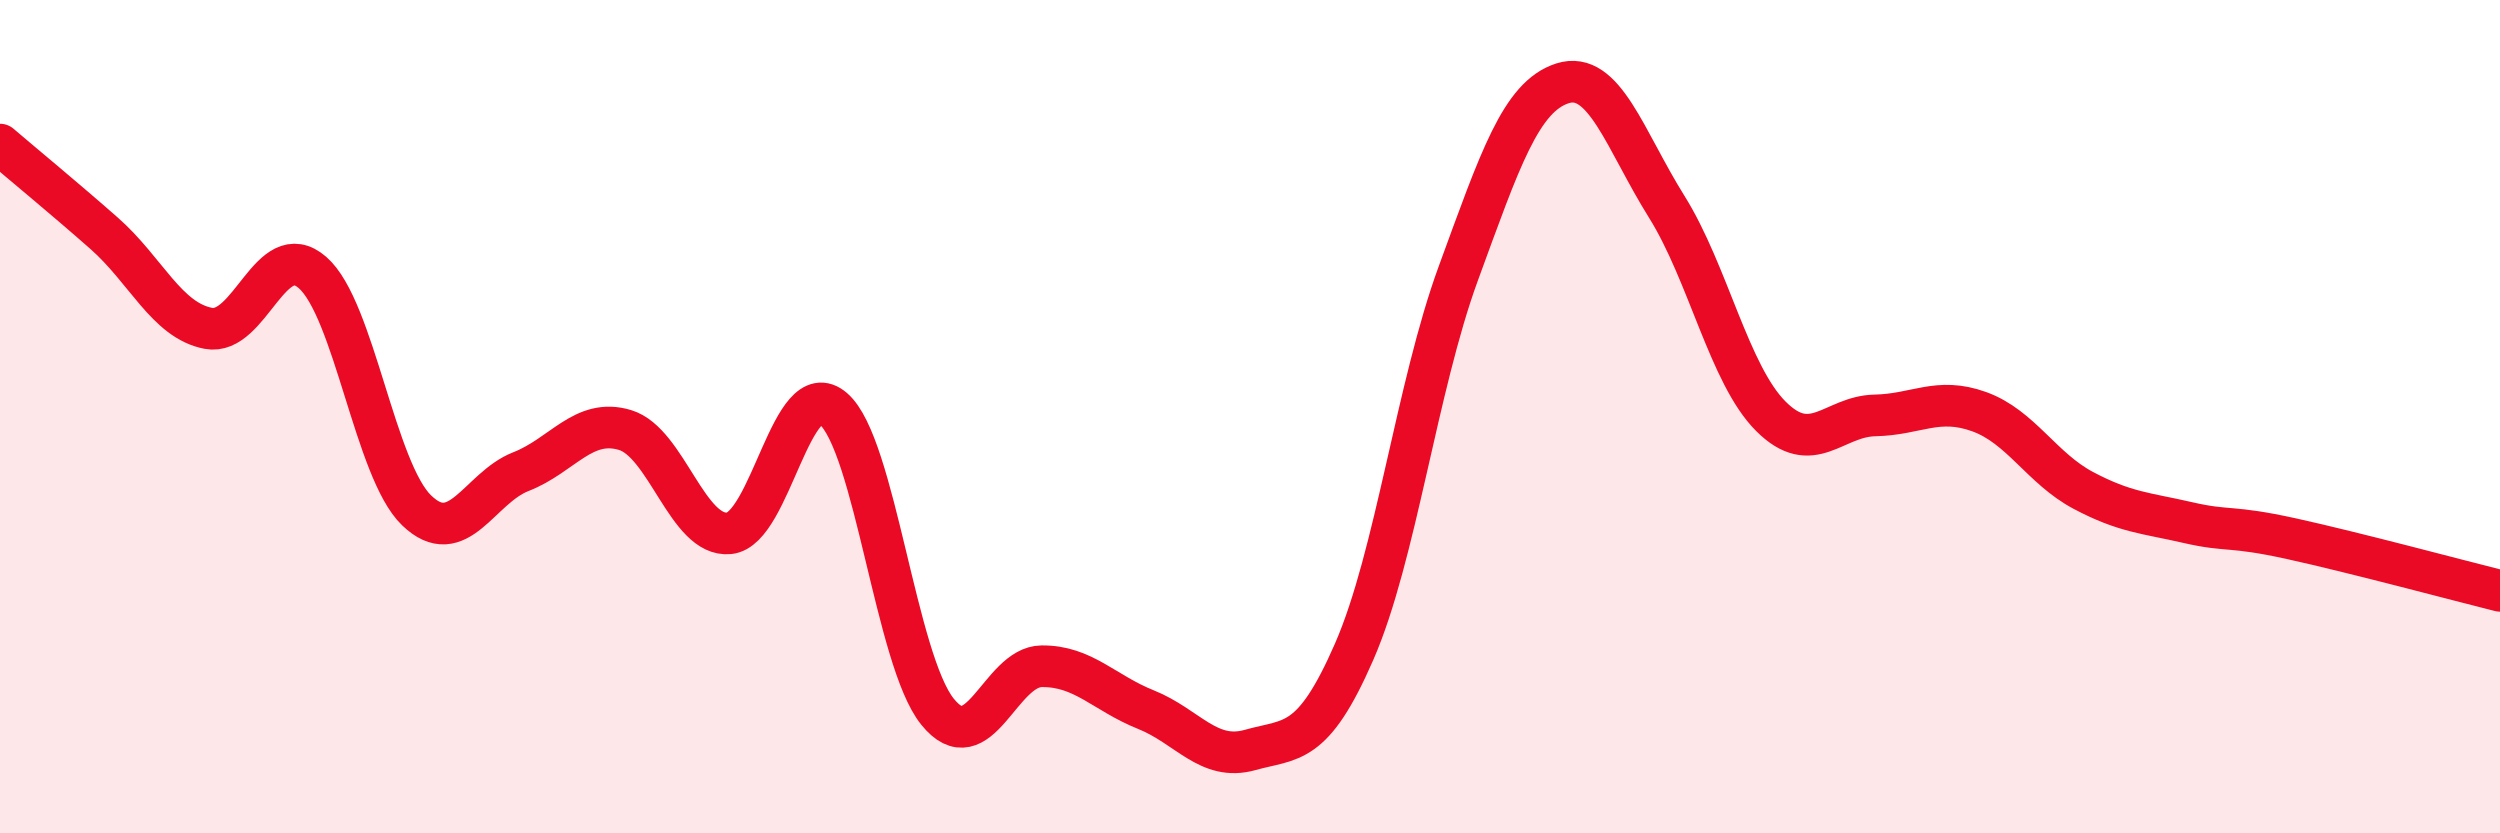 
    <svg width="60" height="20" viewBox="0 0 60 20" xmlns="http://www.w3.org/2000/svg">
      <path
        d="M 0,3.47 C 0.5,3.9 1.5,4.72 2.5,5.6 C 3.5,6.48 4,7.69 5,7.88 C 6,8.07 6.5,5.67 7.5,6.54 C 8.5,7.41 9,11.29 10,12.25 C 11,13.21 11.5,11.71 12.5,11.32 C 13.5,10.93 14,10.02 15,10.32 C 16,10.62 16.5,12.9 17.5,12.8 C 18.5,12.7 19,8.95 20,9.81 C 21,10.67 21.5,15.84 22.5,17.08 C 23.5,18.32 24,16 25,15.99 C 26,15.98 26.5,16.63 27.5,17.03 C 28.5,17.43 29,18.28 30,18 C 31,17.72 31.5,17.93 32.5,15.64 C 33.5,13.35 34,9.29 35,6.56 C 36,3.83 36.5,2.32 37.5,2 C 38.5,1.68 39,3.36 40,4.96 C 41,6.56 41.5,8.99 42.5,9.99 C 43.5,10.99 44,9.99 45,9.97 C 46,9.95 46.5,9.52 47.5,9.88 C 48.5,10.24 49,11.24 50,11.77 C 51,12.3 51.5,12.31 52.5,12.54 C 53.5,12.77 53.5,12.6 55,12.93 C 56.5,13.26 59,13.93 60,14.18L60 20L0 20Z"
        fill="#EB0A25"
        opacity="0.1"
        stroke-linecap="round"
        stroke-linejoin="round"
      />
      <path
        d="M 0,3.47 C 0.5,3.9 1.5,4.72 2.5,5.6 C 3.5,6.48 4,7.69 5,7.88 C 6,8.07 6.5,5.67 7.5,6.54 C 8.5,7.41 9,11.29 10,12.25 C 11,13.21 11.5,11.71 12.5,11.32 C 13.5,10.93 14,10.02 15,10.32 C 16,10.62 16.5,12.9 17.5,12.8 C 18.5,12.7 19,8.95 20,9.81 C 21,10.67 21.5,15.84 22.5,17.08 C 23.5,18.32 24,16 25,15.99 C 26,15.98 26.5,16.63 27.5,17.03 C 28.5,17.43 29,18.28 30,18 C 31,17.72 31.5,17.93 32.5,15.64 C 33.5,13.35 34,9.29 35,6.56 C 36,3.83 36.5,2.32 37.5,2 C 38.5,1.68 39,3.36 40,4.96 C 41,6.56 41.5,8.99 42.5,9.99 C 43.5,10.99 44,9.99 45,9.97 C 46,9.95 46.5,9.52 47.5,9.88 C 48.5,10.24 49,11.24 50,11.77 C 51,12.3 51.5,12.31 52.5,12.54 C 53.5,12.77 53.5,12.6 55,12.93 C 56.5,13.26 59,13.93 60,14.18"
        stroke="#EB0A25"
        stroke-width="1"
        fill="none"
        stroke-linecap="round"
        stroke-linejoin="round"
      />
    </svg>
  